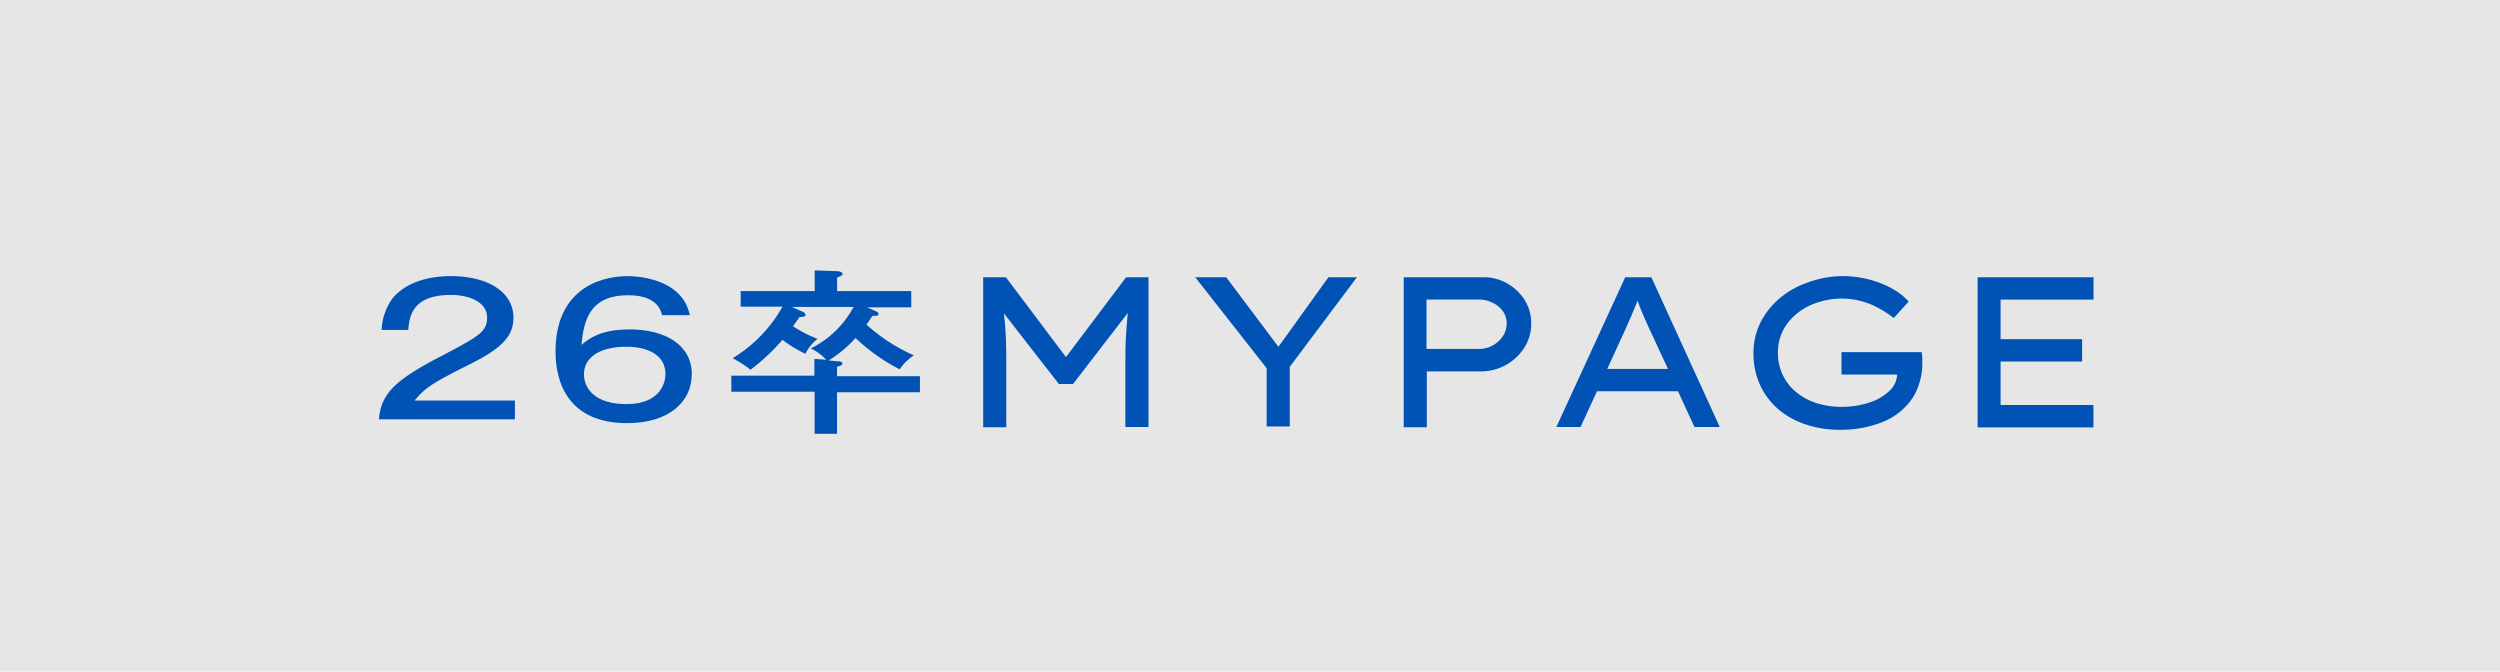 <svg xmlns="http://www.w3.org/2000/svg" viewBox="0 0 335 90"><defs><style>.cls-1{fill:#e6e6e6;}.cls-2{fill:#0053b5;}</style></defs><g id="レイヤー_2" data-name="レイヤー 2"><g id="制作"><rect class="cls-1" width="335" height="90"/><path class="cls-2" d="M69,56.19H50.78c.25-3.48,2.32-5.31,8-8.29,5.41-2.84,6.49-3.41,6.49-5.38s-2.29-3-4.84-3c-5,0-5.58,2.66-5.72,4.69H51.14A7.74,7.74,0,0,1,52.58,40c2.12-2.58,5.74-3,7.79-3,5.22,0,8.43,2.27,8.43,5.54,0,2.39-1.36,4.05-5.81,6.25-5.22,2.61-6.07,3.24-7.43,4.88H69Z"/><path class="cls-2" d="M88.72,42.24c-.49-2.23-2.79-2.68-4.5-2.68-5.17,0-6,3.3-6.3,6.66,1.74-1.56,3.81-2.08,6.46-2.08,4.54,0,8.32,1.94,8.32,6,0,3.65-3,6.56-8.67,6.56-7.8,0-9.59-5.35-9.59-9.59,0-8,5.5-10.11,9.7-10.11.69,0,7.26.09,8.29,5.23ZM78.25,50.15c0,2,1.6,4,5.67,4,4.67,0,5.25-3,5.25-4,0-3.55-4.29-3.69-5.17-3.69C79.94,46.46,78.25,48.16,78.25,50.15Z"/><path class="cls-2" d="M122.11,39v2.18h-5.92l1.11.49c.25.12.41.22.41.38,0,.34-.44.29-.8.26-.47.71-.61.93-.8,1.19a23.85,23.85,0,0,0,6.35,4.12,6.77,6.77,0,0,0-1.9,1.87,25.45,25.45,0,0,1-5.92-4.19,16.57,16.57,0,0,1-3.59,3l1.08.1c.55,0,.75.14.75.33s-.34.33-.72.42v1.26h11.11v2.15H112.16v5.57h-3V52.49H98V50.34h11.13V48.09l1.58.12a6.44,6.44,0,0,0-2.07-1.52,13.06,13.06,0,0,0,5.74-5.56h-8.26l1.47.66c.16.07.35.24.35.38,0,.31-.49.31-.8.31-.13.19-.74,1.06-.88,1.23a17.11,17.11,0,0,0,3.29,1.7,5.79,5.79,0,0,0-1.63,2,17.7,17.7,0,0,1-3.07-1.87,27.31,27.31,0,0,1-4.28,4A15.57,15.57,0,0,0,98.17,48a18.84,18.84,0,0,0,6.69-6.91H99.25V39h9.92V36.23l3,.11c.33,0,.74.15.74.34s-.25.33-.74.52V39Z"/><path class="cls-2" d="M134.79,37.15l8.05,10.7,8.06-10.7h3V57.22h-3.1V48.79c0-1.24,0-2.41.07-3.52s.13-2.22.25-3.33l-7.34,9.52h-1.89L134.53,42c.13,1.09.22,2.19.26,3.3s.05,2.28.05,3.52v8.43h-3.09V37.15Z"/><path class="cls-2" d="M181.83,37.15l-9,12v8h-3.1V49.34l-9.57-12.19h4.15l7,9.32,6.7-9.32Z"/><path class="cls-2" d="M198.83,37.15A6.32,6.32,0,0,1,202,38a6.61,6.61,0,0,1,2.31,2.21,5.8,5.8,0,0,1,.87,3.14,5.88,5.88,0,0,1-.93,3.25,6.9,6.9,0,0,1-5.83,3.17h-7.23v7.48h-3.09V37.15Zm-.64,9.61a3.87,3.87,0,0,0,3.2-1.72,3.06,3.06,0,0,0,.5-1.72,2.72,2.72,0,0,0-.5-1.61A3.44,3.44,0,0,0,200,40.57a4,4,0,0,0-1.85-.43h-7v6.62Z"/><path class="cls-2" d="M227.06,57.22l-2.21-4.79H214l-2.21,4.79h-3.24l9.23-20.07h3.5l9.17,20.07ZM217.86,44l-2.49,5.44h8.14l-2.58-5.56c-.27-.59-.53-1.17-.78-1.75s-.48-1.18-.71-1.83c-.27.67-.53,1.3-.79,1.9S218.13,43.41,217.86,44Z"/><path class="cls-2" d="M246.81,37a13.9,13.9,0,0,1,3.79.49,12.88,12.88,0,0,1,3.08,1.26,7.94,7.94,0,0,1,2.08,1.66l-2,2.21a13.67,13.67,0,0,0-3.18-1.88,10.25,10.25,0,0,0-8.11.22,7.89,7.89,0,0,0-3.09,2.56,6.32,6.32,0,0,0-1.13,3.69,6.64,6.64,0,0,0,2.6,5.46,8.24,8.24,0,0,0,2.7,1.39,11.13,11.13,0,0,0,3.16.46,11.85,11.85,0,0,0,3.72-.56,7,7,0,0,0,2.71-1.54,3.21,3.21,0,0,0,1.08-2.23h-7.46v-3H257.5q.06.34.09.72c0,.25,0,.48,0,.71a8.87,8.87,0,0,1-.49,3,7.1,7.1,0,0,1-1.32,2.38,8.77,8.77,0,0,1-3.75,2.64,15.17,15.17,0,0,1-5.56.95,13.94,13.94,0,0,1-4.43-.69,11,11,0,0,1-3.67-2,9.58,9.58,0,0,1-2.5-3.26,10.13,10.13,0,0,1-.9-4.35,9.06,9.06,0,0,1,.9-4,10.33,10.33,0,0,1,2.51-3.24,11.53,11.53,0,0,1,3.76-2.16A13.49,13.49,0,0,1,246.81,37Z"/><path class="cls-2" d="M265,37.15h15.53v3H268.08v5.3H279v3H268.08v5.82h12.44v3H265Z"/></g></g></svg>